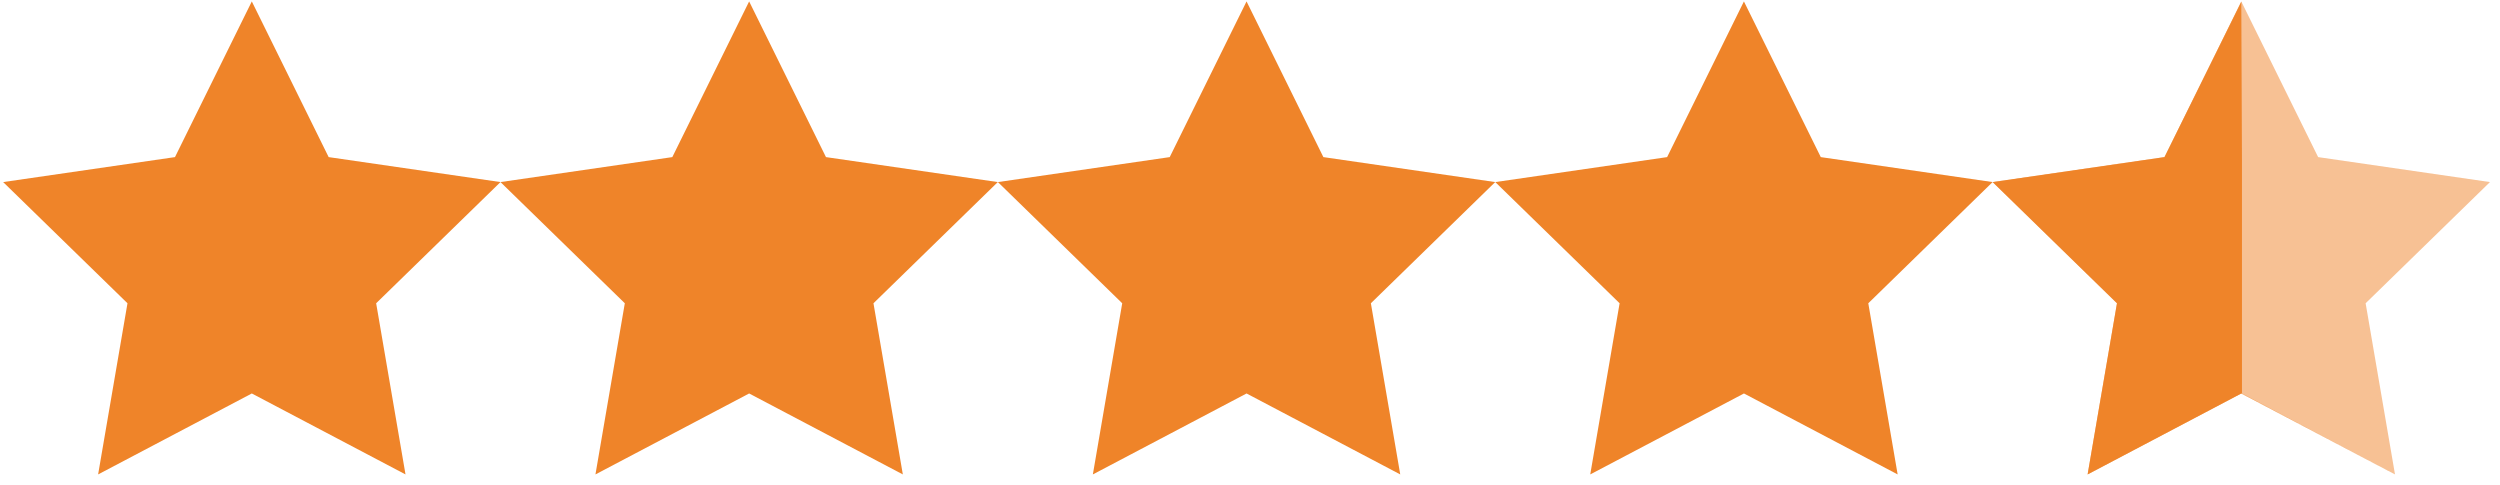 <svg width="134" height="26" viewBox="0 0 134 26" fill="none" xmlns="http://www.w3.org/2000/svg">
<g id="Group 189">
<g id="Group 171">
<path id="Path 466" d="M13.497 0.076L17.616 8.421L26.826 9.759L20.162 16.255L21.735 25.429L13.497 21.09L5.259 25.429L6.833 16.255L0.169 9.759L9.379 8.421L13.497 0.076Z" fill="#EF8429"/>
<path id="Path 467" d="M40.154 0.076L44.272 8.421L53.482 9.759L46.818 16.255L48.392 25.429L40.154 21.09L31.916 25.429L33.49 16.255L26.826 9.759L36.036 8.421L40.154 0.076Z" fill="#EF8429"/>
<path id="Path 468" d="M66.815 0.076L70.933 8.421L80.143 9.759L73.479 16.255L75.053 25.429L66.815 21.09L58.577 25.429L60.151 16.255L53.487 9.759L62.697 8.421L66.815 0.076Z" fill="#EF8429"/>
<path id="Path 469" d="M93.474 0.076L97.594 8.421L106.804 9.759L100.14 16.255L101.714 25.429L93.476 21.09L85.237 25.429L86.811 16.255L80.147 9.759L89.357 8.421L93.474 0.076Z" fill="#EF8429"/>
<path id="Path 470" d="M120.132 0.076L124.252 8.421L133.462 9.759L126.798 16.255L128.372 25.429L120.134 21.09L111.896 25.429L113.47 16.255L106.806 9.759L116.016 8.421L120.132 0.076Z" fill="#F7C194"/>
<path id="Path 471" d="M120.134 0.093L120.169 8.593V13.593V21.093L128.372 25.429L120.134 21.09L111.896 25.429L113.47 16.255L106.806 9.759L116.016 8.421L120.134 0.093Z" fill="#EF8429"/>
</g>
</g>
</svg>
